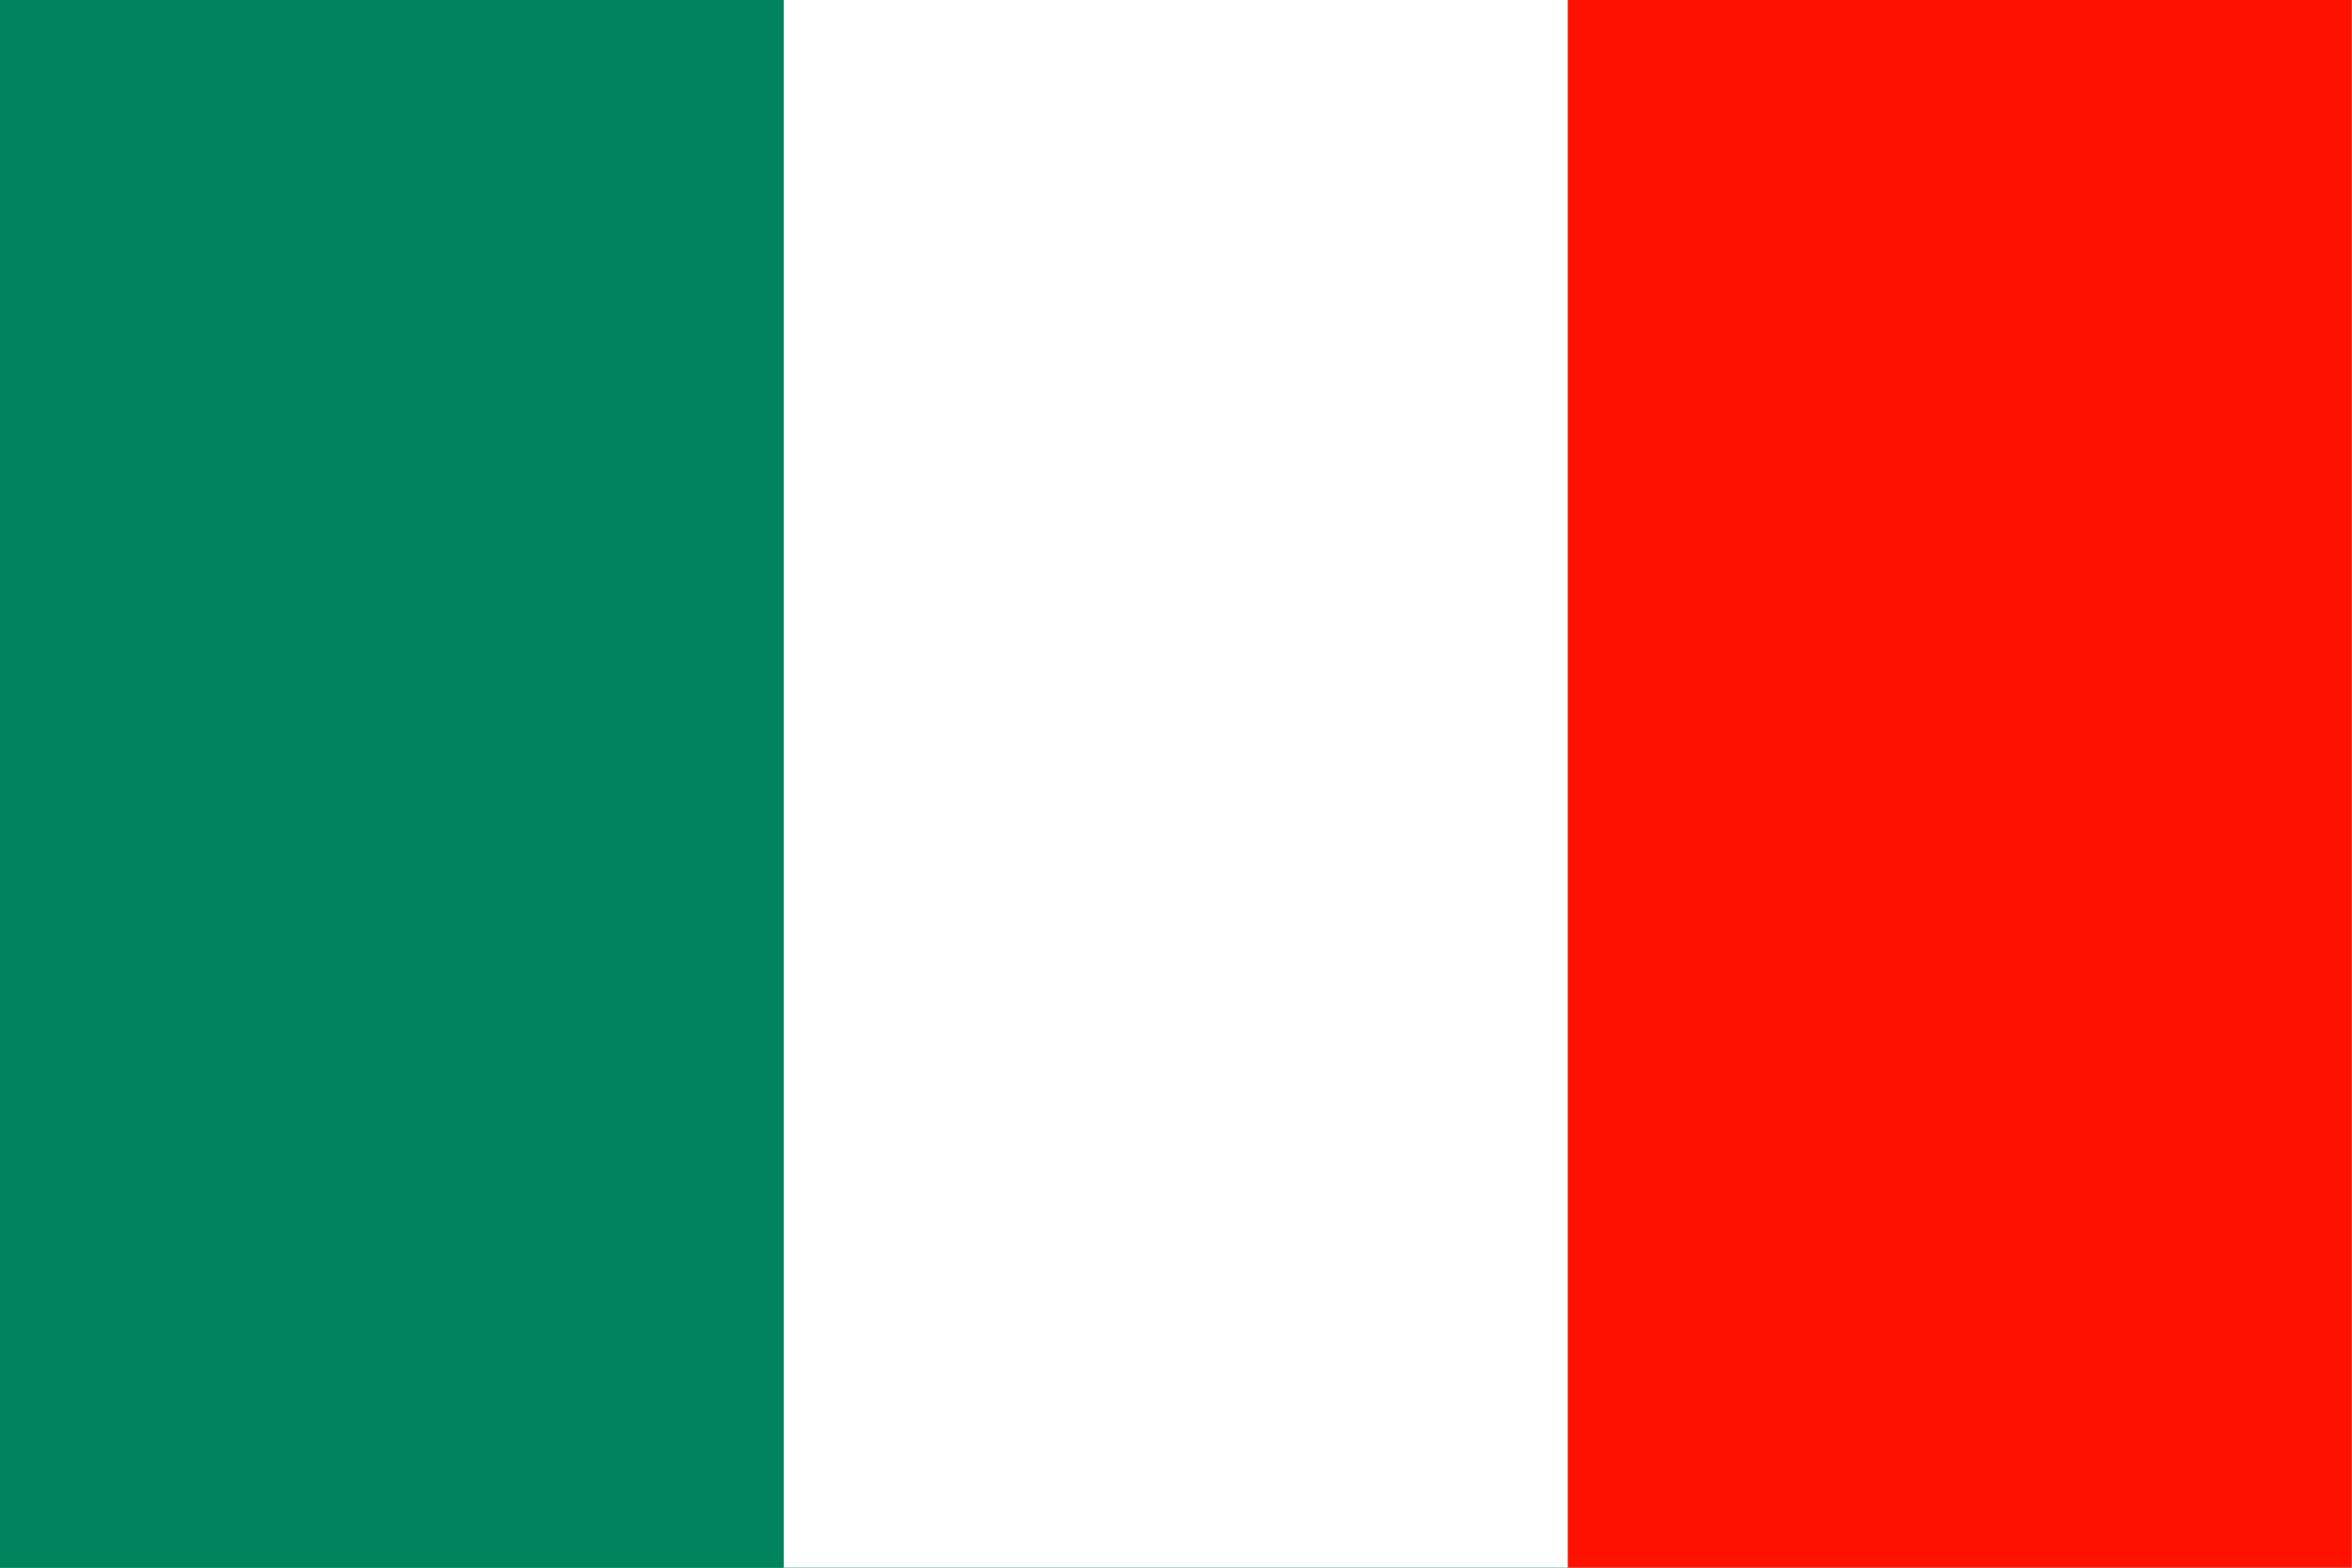 <?xml version="1.0" encoding="utf-8"?>
<!-- Generator: Adobe Illustrator 18.1.1, SVG Export Plug-In . SVG Version: 6.00 Build 0)  -->
<svg version="1.1" id="レイヤー_1" xmlns="http://www.w3.org/2000/svg" xmlns:xlink="http://www.w3.org/1999/xlink" x="0px"
	 y="0px" width="21px" height="14px" viewBox="0 0 21 14" enable-background="new 0 0 21 14" xml:space="preserve">
<g>
	<g>
		<rect x="0" fill="#008837" width="21" height="14"/>
		<rect x="0" fill="#01835E" width="21" height="14"/>
		<rect x="6.998" fill="#FFFFFF" width="14.002" height="14"/>
		<rect x="13.998" fill="#FF1100" width="7" height="14"/>
	</g>
</g>
</svg>
